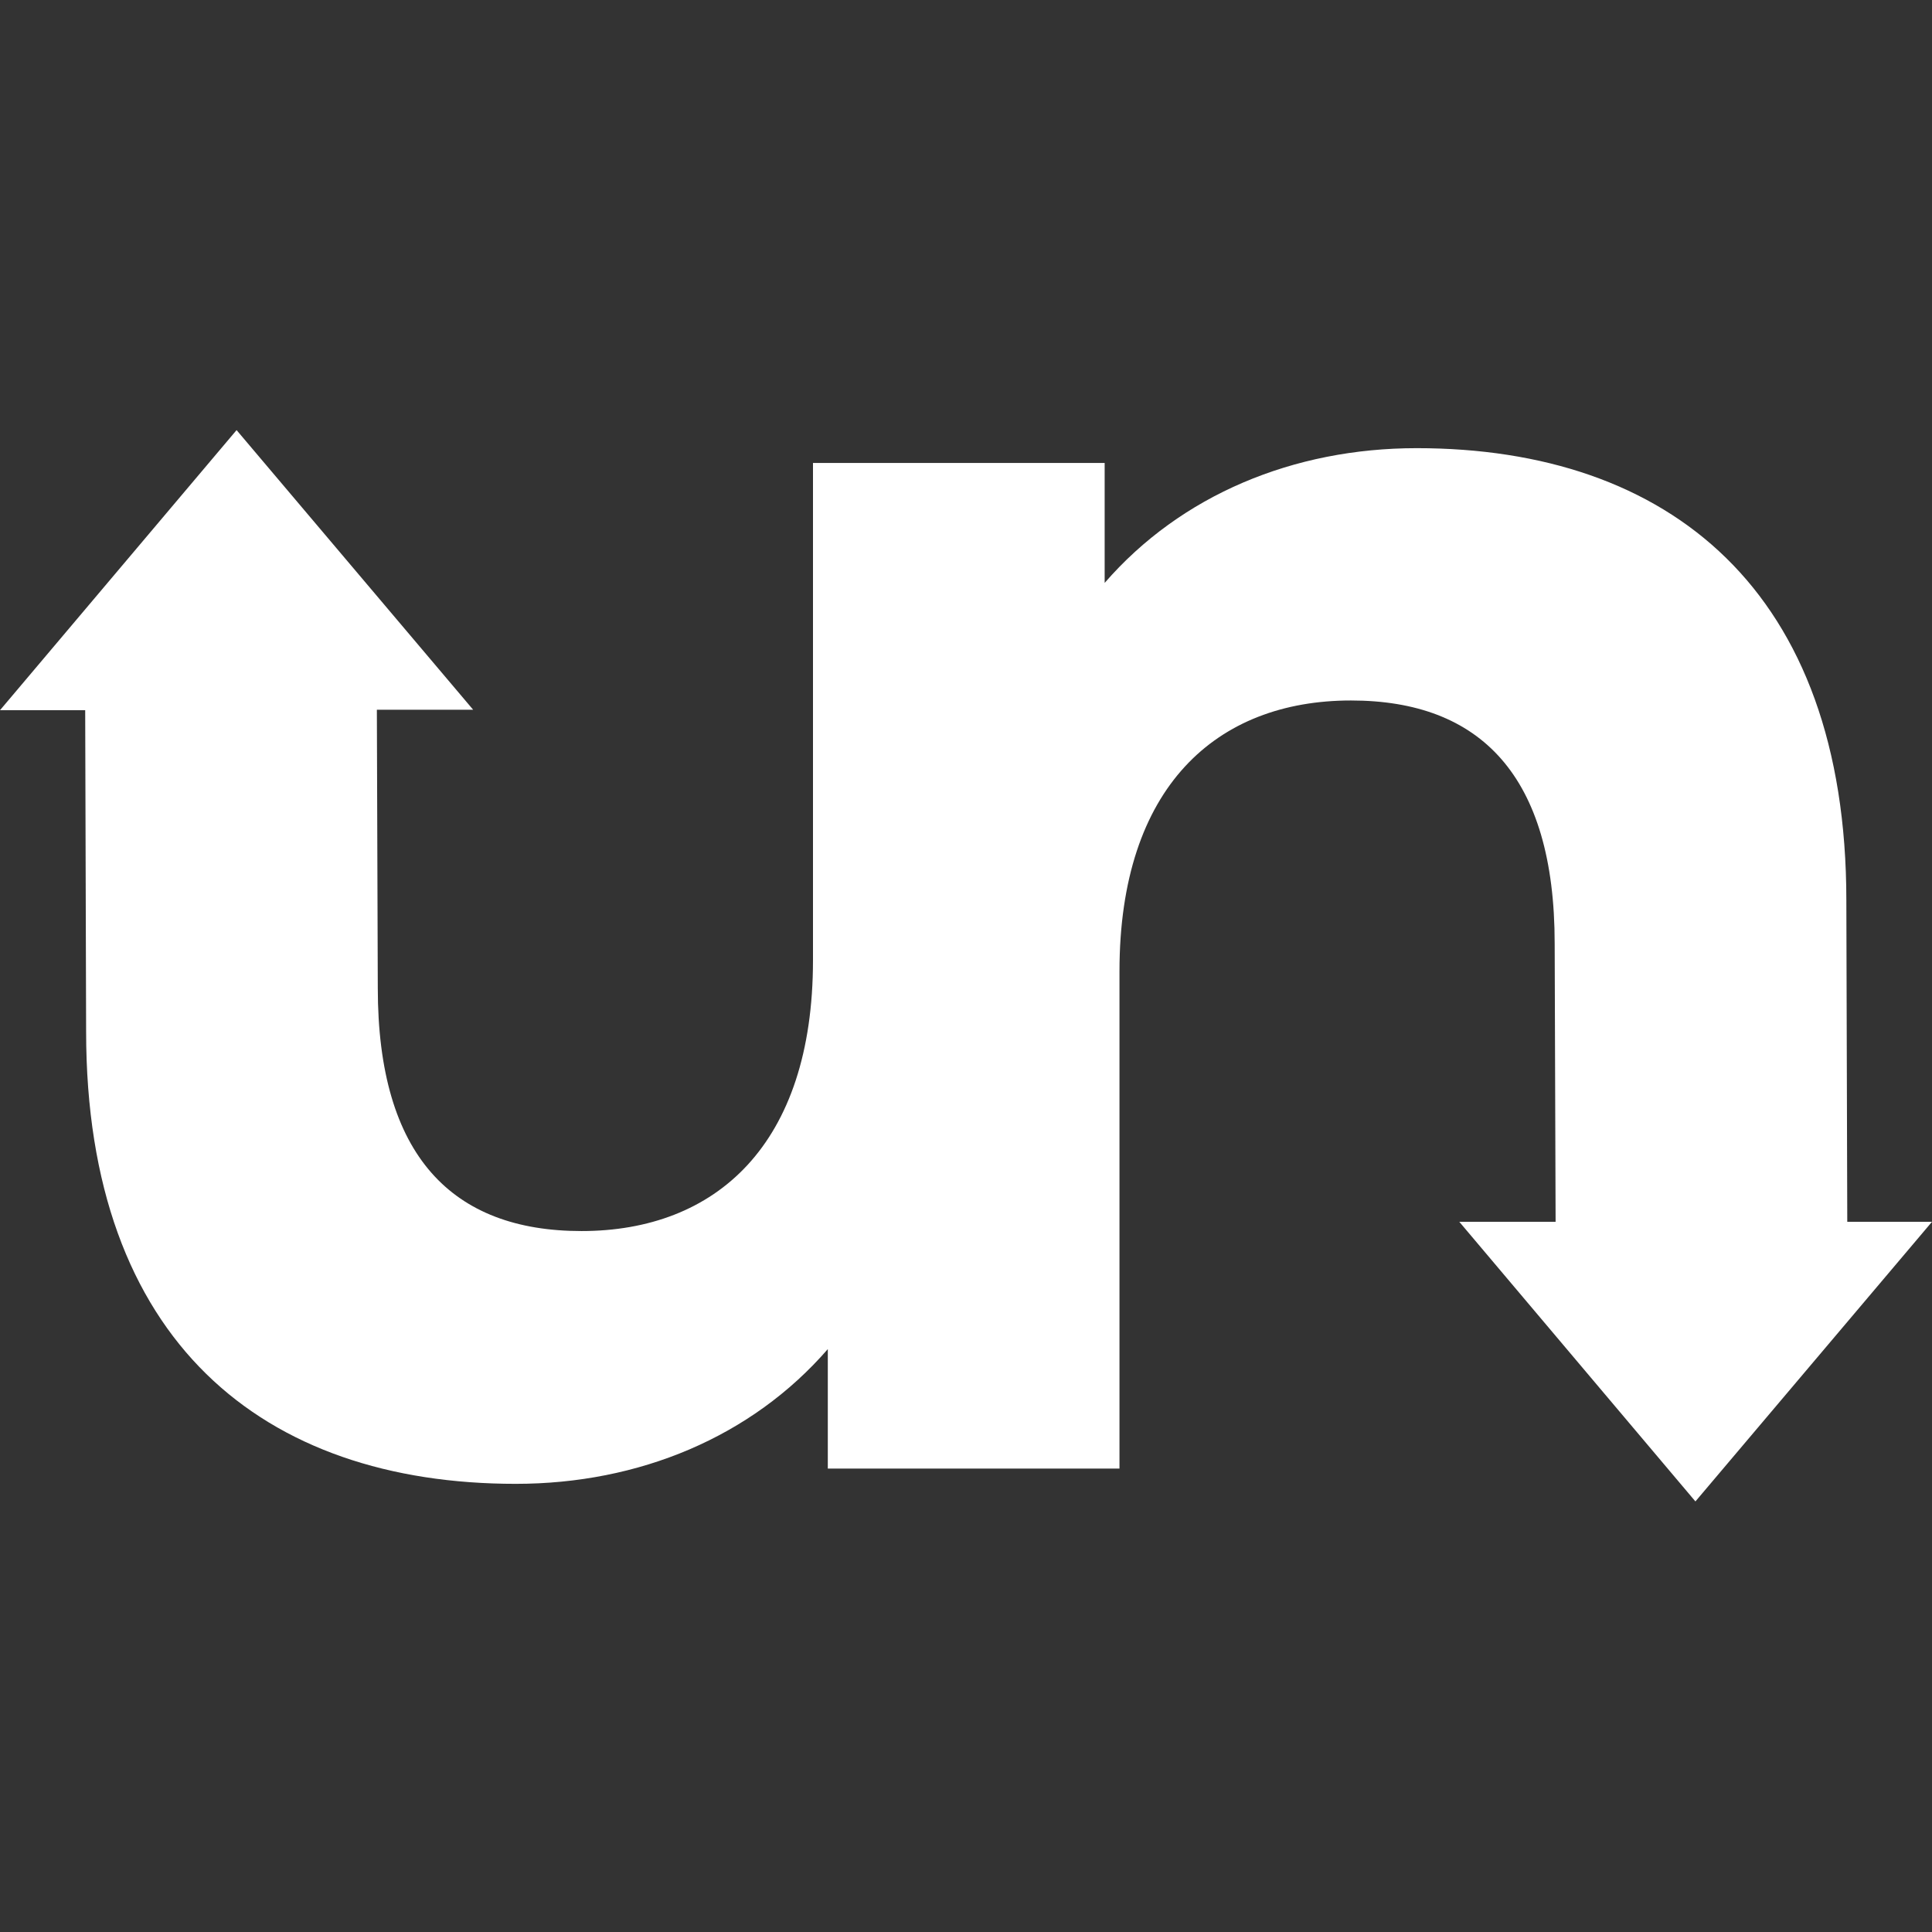 <?xml version="1.0" encoding="utf-8"?>
<!-- Generator: Adobe Illustrator 27.0.1, SVG Export Plug-In . SVG Version: 6.00 Build 0)  -->
<svg version="1.1" id="Layer_1" xmlns="http://www.w3.org/2000/svg" xmlns:xlink="http://www.w3.org/1999/xlink" x="0px" y="0px"
	 viewBox="0 0 417.3 417.3" style="enable-background:new 0 0 417.3 417.3;" xml:space="preserve">
<rect x="0" y="0" width="417.3" height="417.3" fill="#333333" stroke="none"/>
<style type="text/css">
	.st0{fill:#FFFFFF;}
</style>
<path class="st0" d="M417.3,263.9l-51.1,60.4l-51-60.4H336l-0.2-60.1c0-36.3-16.1-52.5-44-52.5c-29,0-50,18.6-50,58.5v107.4h-63
	v-25.8c-16.5,19-40.8,29.1-67.4,29.1c-54.5,0-92.8-30.7-92.8-97.7l-0.2-69.4H0l51.1-60.5l51.1,60.4H81.4l0.2,60.1
	c0,36.3,16.1,52.5,44,52.5c29,0,50-18.6,50-58.5V100h63v25.9c16.5-19,40.8-29.1,67.4-29.1c54.5,0,92.8,30.7,92.8,97.7l0.2,69.4
	H417.3z"/>
</svg>

